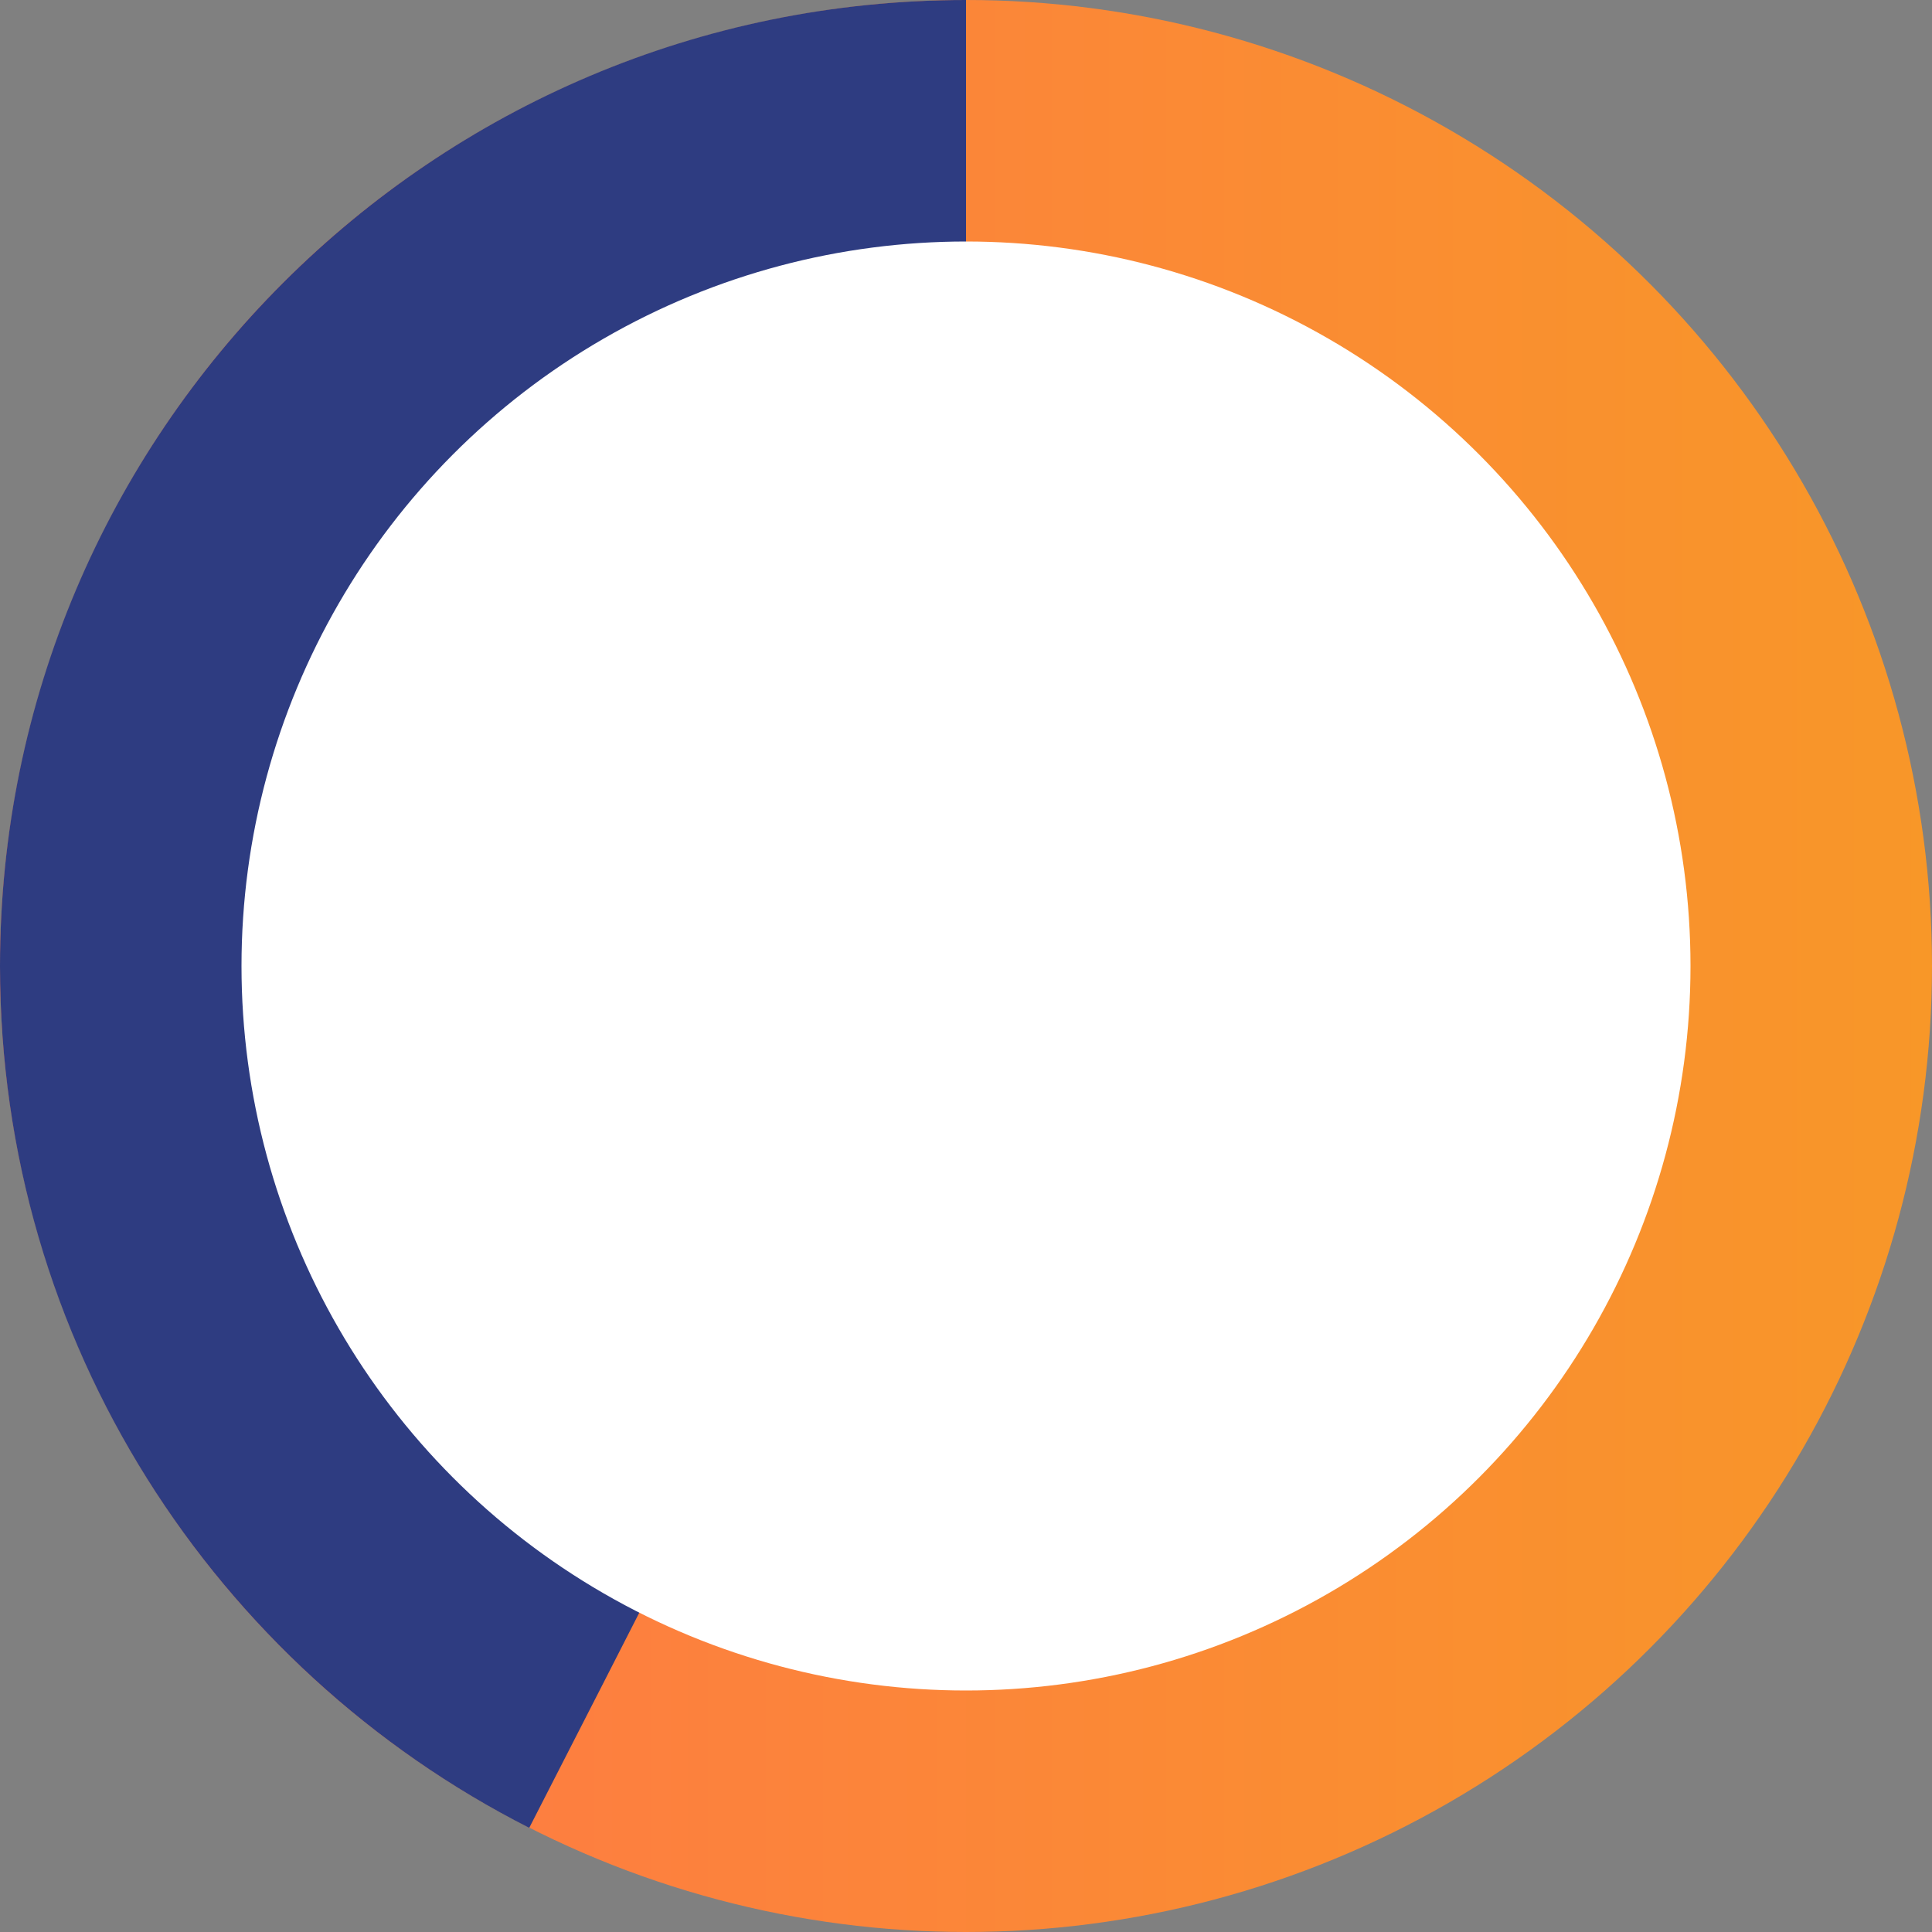 <svg width="80" height="80" xmlns="http://www.w3.org/2000/svg"><rect width="100%" height="100%" fill="#808080" stroke="none"/><defs><linearGradient x1="0%" y1="50%" x2="100%" y2="50%" id="a"><stop stop-color="#FF7549" offset="0%"/><stop stop-color="#F89728" offset="100%"/></linearGradient></defs><g fill="none" fill-rule="evenodd"><circle fill="url(#a)" cx="40" cy="40" r="40"/><path d="M21.915 75.687C8.91 69.084 0 55.582 0 40 0 17.91 17.91 0 40 0v40c-3.625 7.333-9.653 19.23-18.085 35.687z" fill="#2E3C81"/><circle fill="#FFF" cx="40" cy="40" r="30"/></g></svg>
